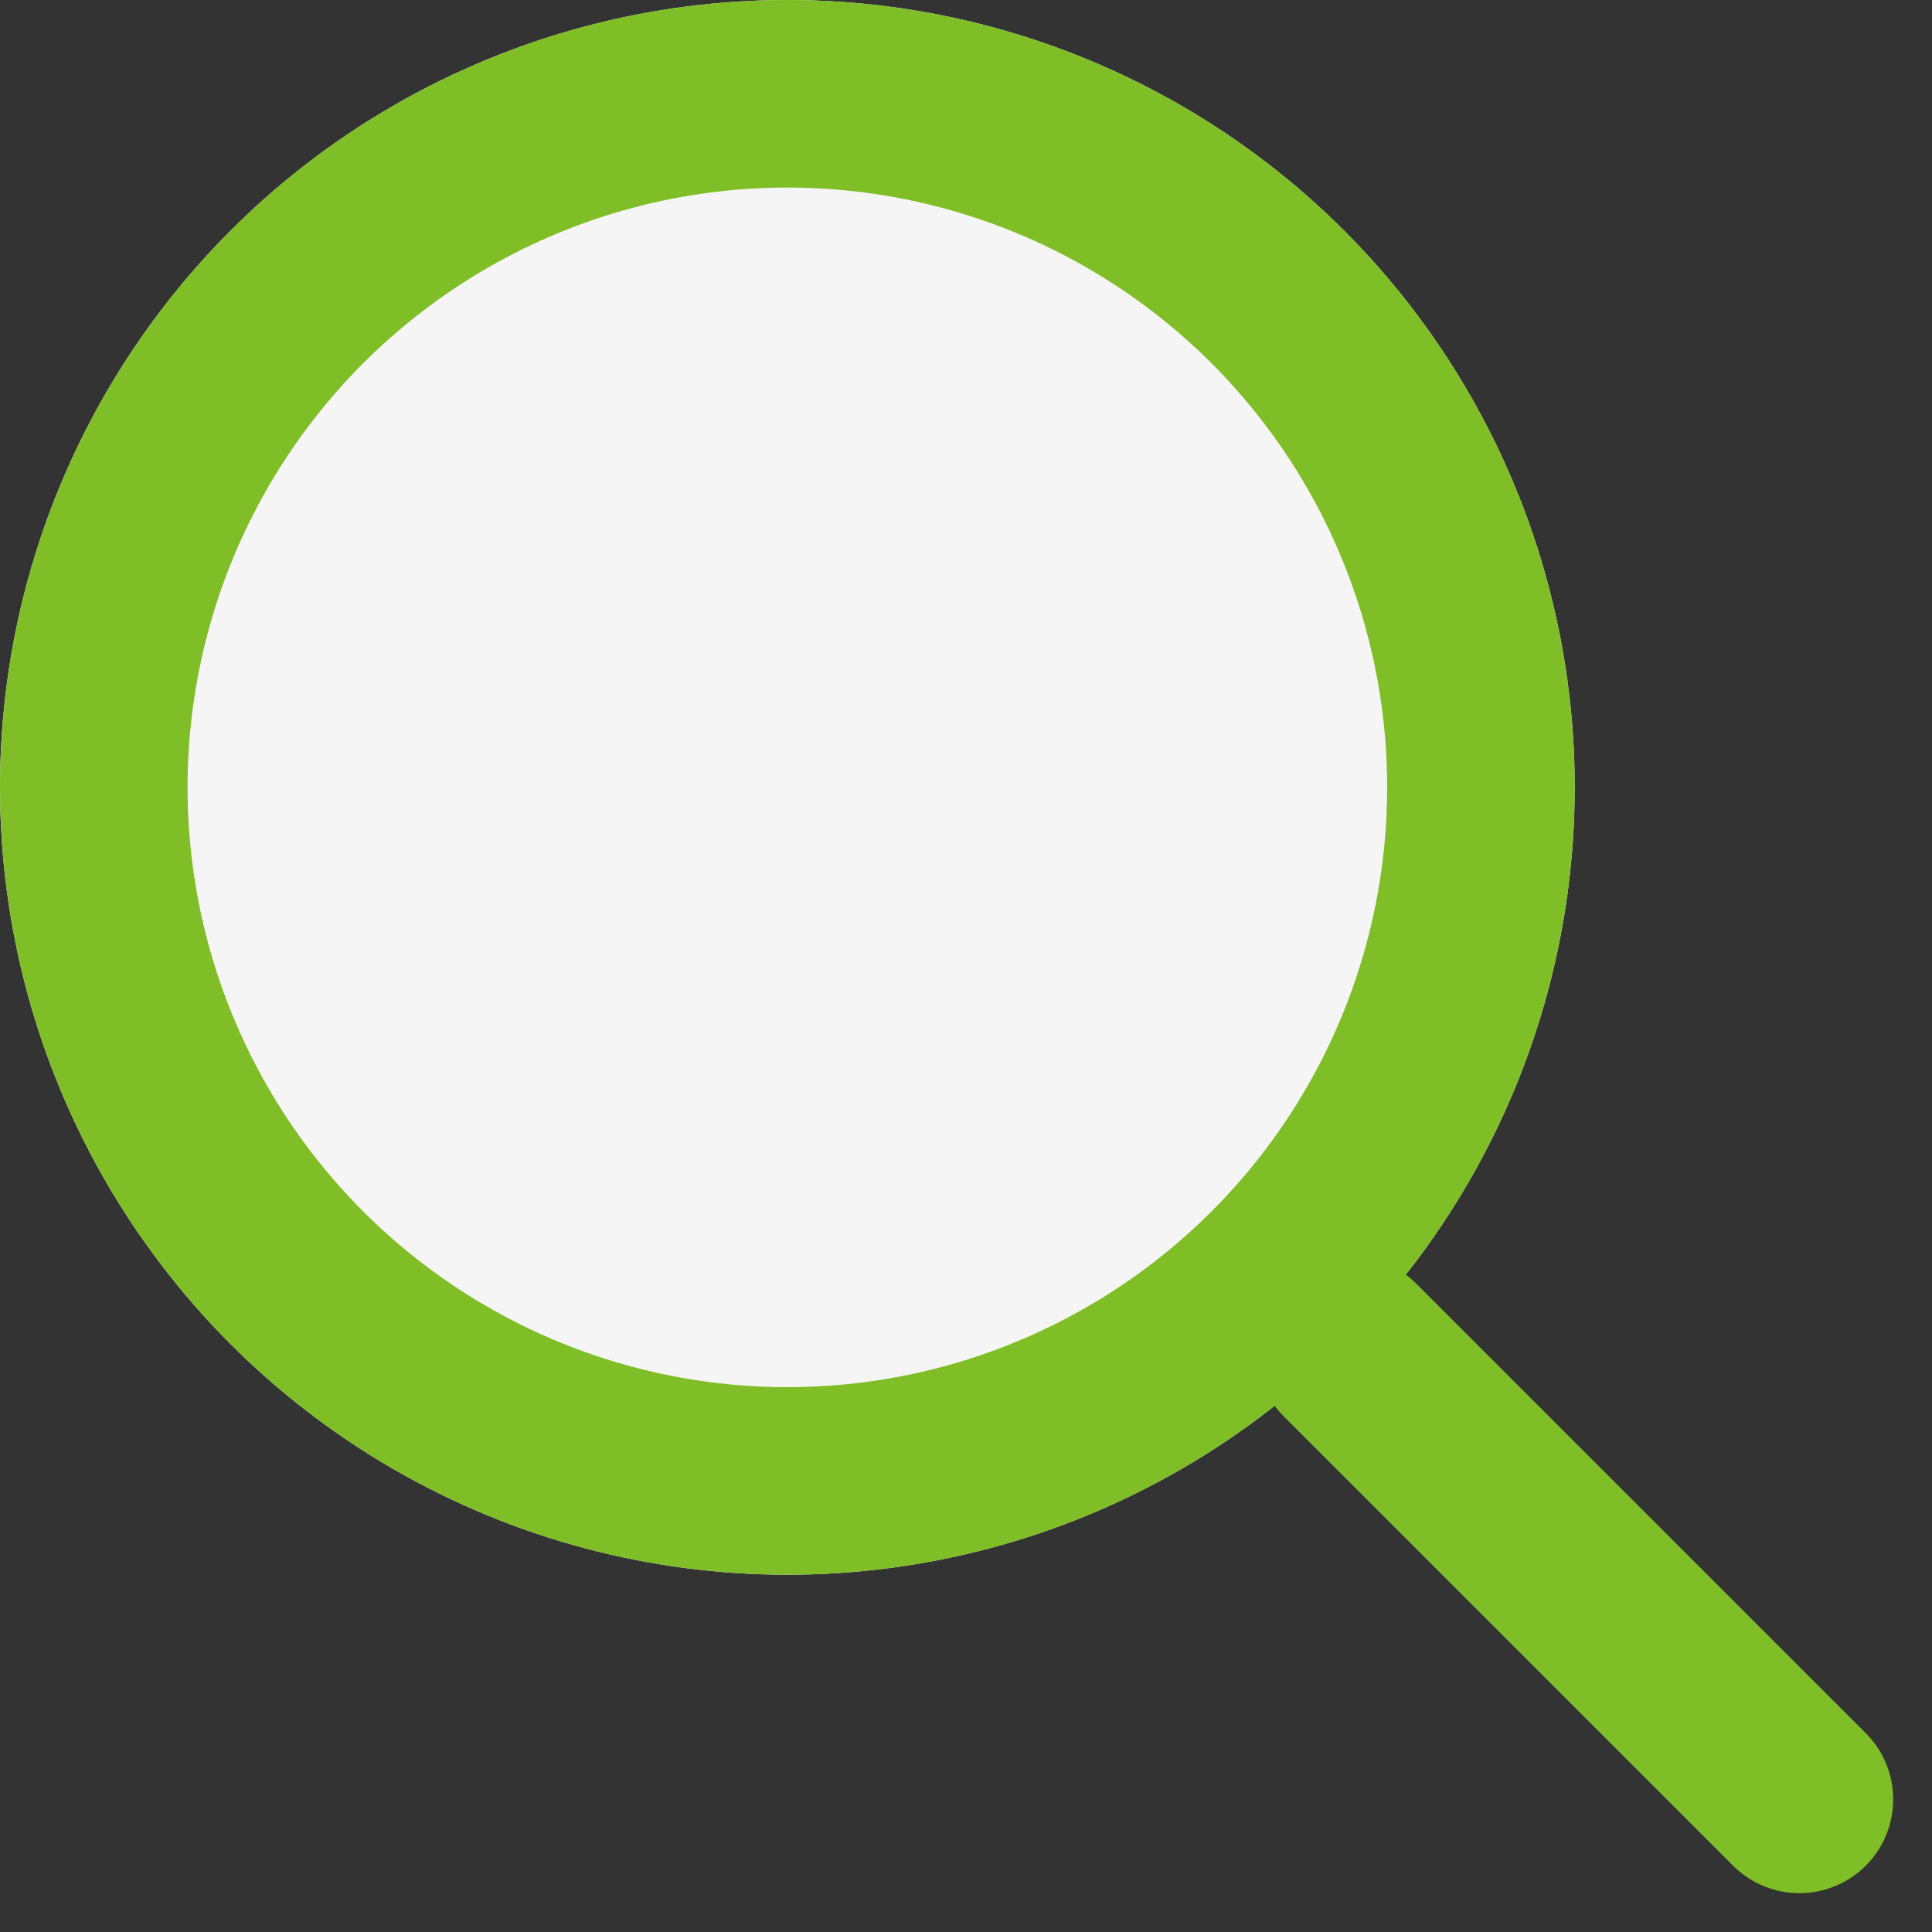 <svg xmlns="http://www.w3.org/2000/svg" width="20.602" height="20.602" viewBox="0 0 20.602 20.602">
  <rect x="0" y="0" width="20.602" height="20.602" fill="#333333" stroke="none"/>
  <g id="组_5080" data-name="组 5080" transform="translate(-770 -973.804)">
    <g id="椭圆_34" data-name="椭圆 34" transform="translate(770 973.804)" fill="#f5f5f5" stroke="#7fbe26" stroke-linecap="round" stroke-width="2">
      <circle cx="8.396" cy="8.396" r="8.396" stroke="none"/>
      <circle cx="8.396" cy="8.396" r="7.396" fill="none"/>
    </g>
    <line id="直线_320" data-name="直线 320" x2="4.791" y2="4.791" transform="translate(784.397 988.201)" fill="none" stroke="#7fbe26" stroke-linecap="round" stroke-width="2"/>
  </g>
</svg>
